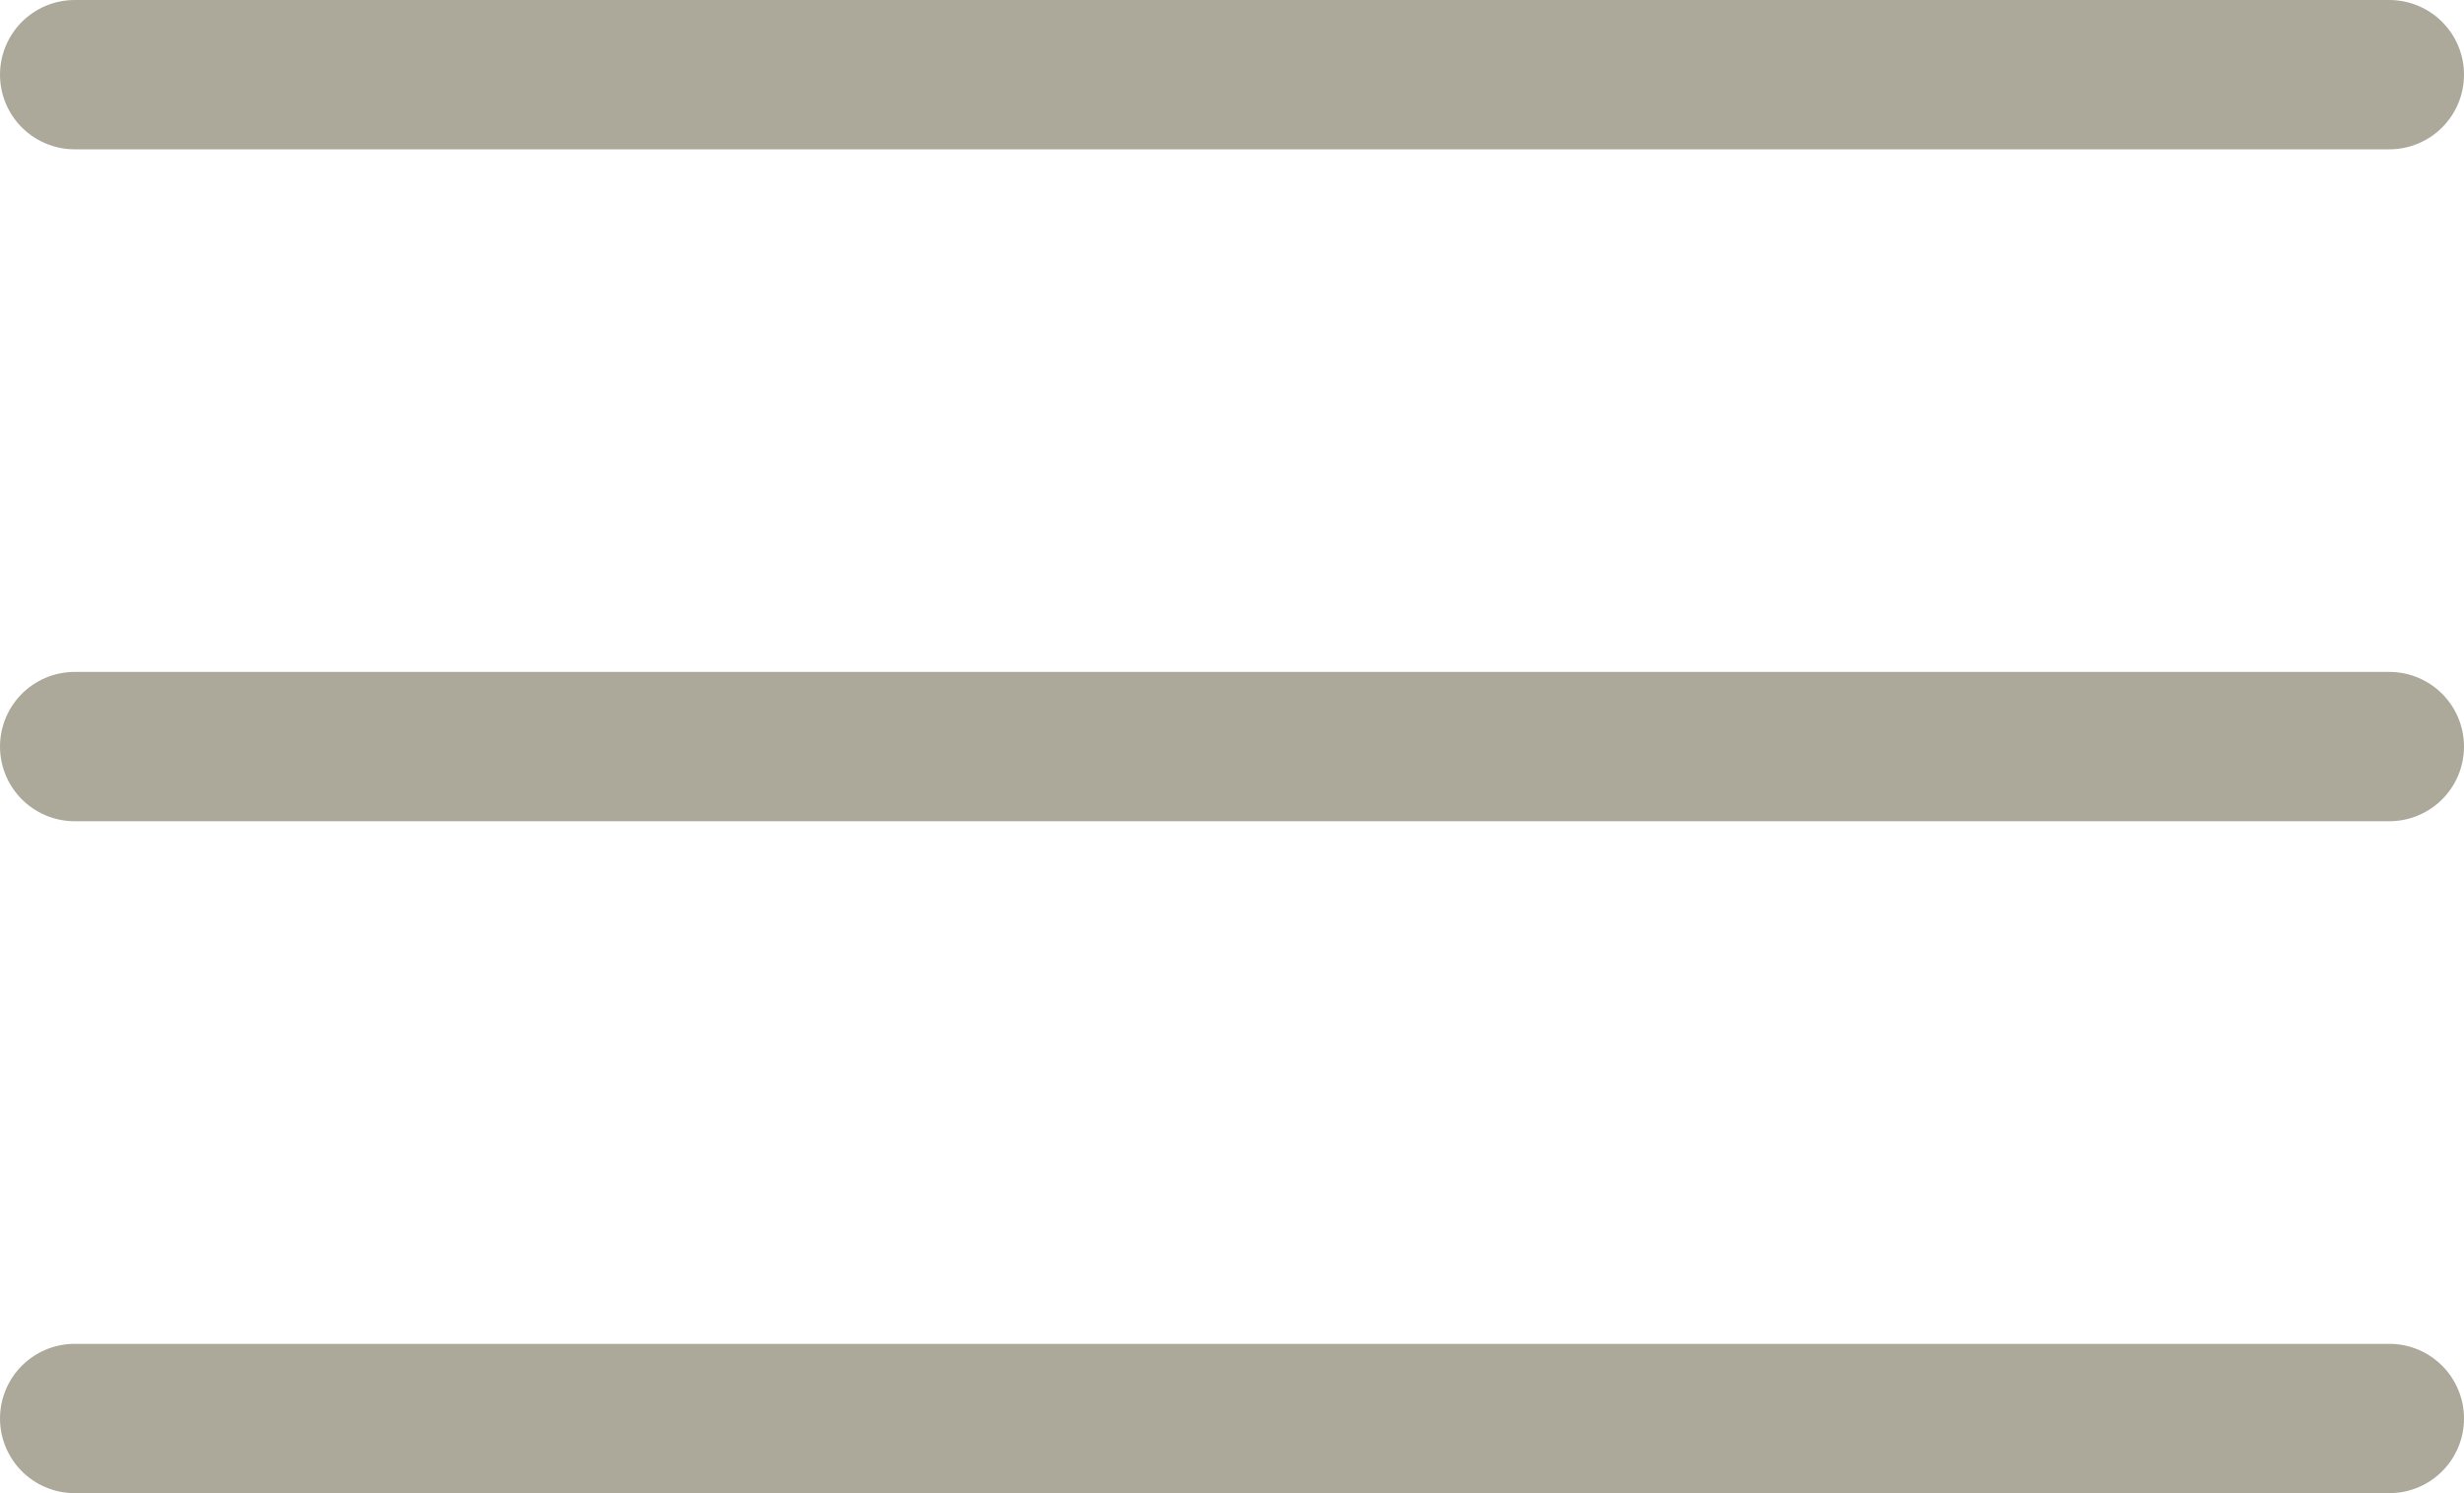 <svg width="33" height="20" viewBox="0 0 33 20" fill="none" xmlns="http://www.w3.org/2000/svg">
<line x1="1" y1="1" x2="32" y2="1" stroke="#ACA99A" stroke-width="2" stroke-linecap="round"/>
<line x1="1" y1="10" x2="32" y2="10" stroke="#ACA99A" stroke-width="2" stroke-linecap="round"/>
<line x1="1" y1="19" x2="32" y2="19" stroke="#ACA99A" stroke-width="2" stroke-linecap="round"/>
</svg>
